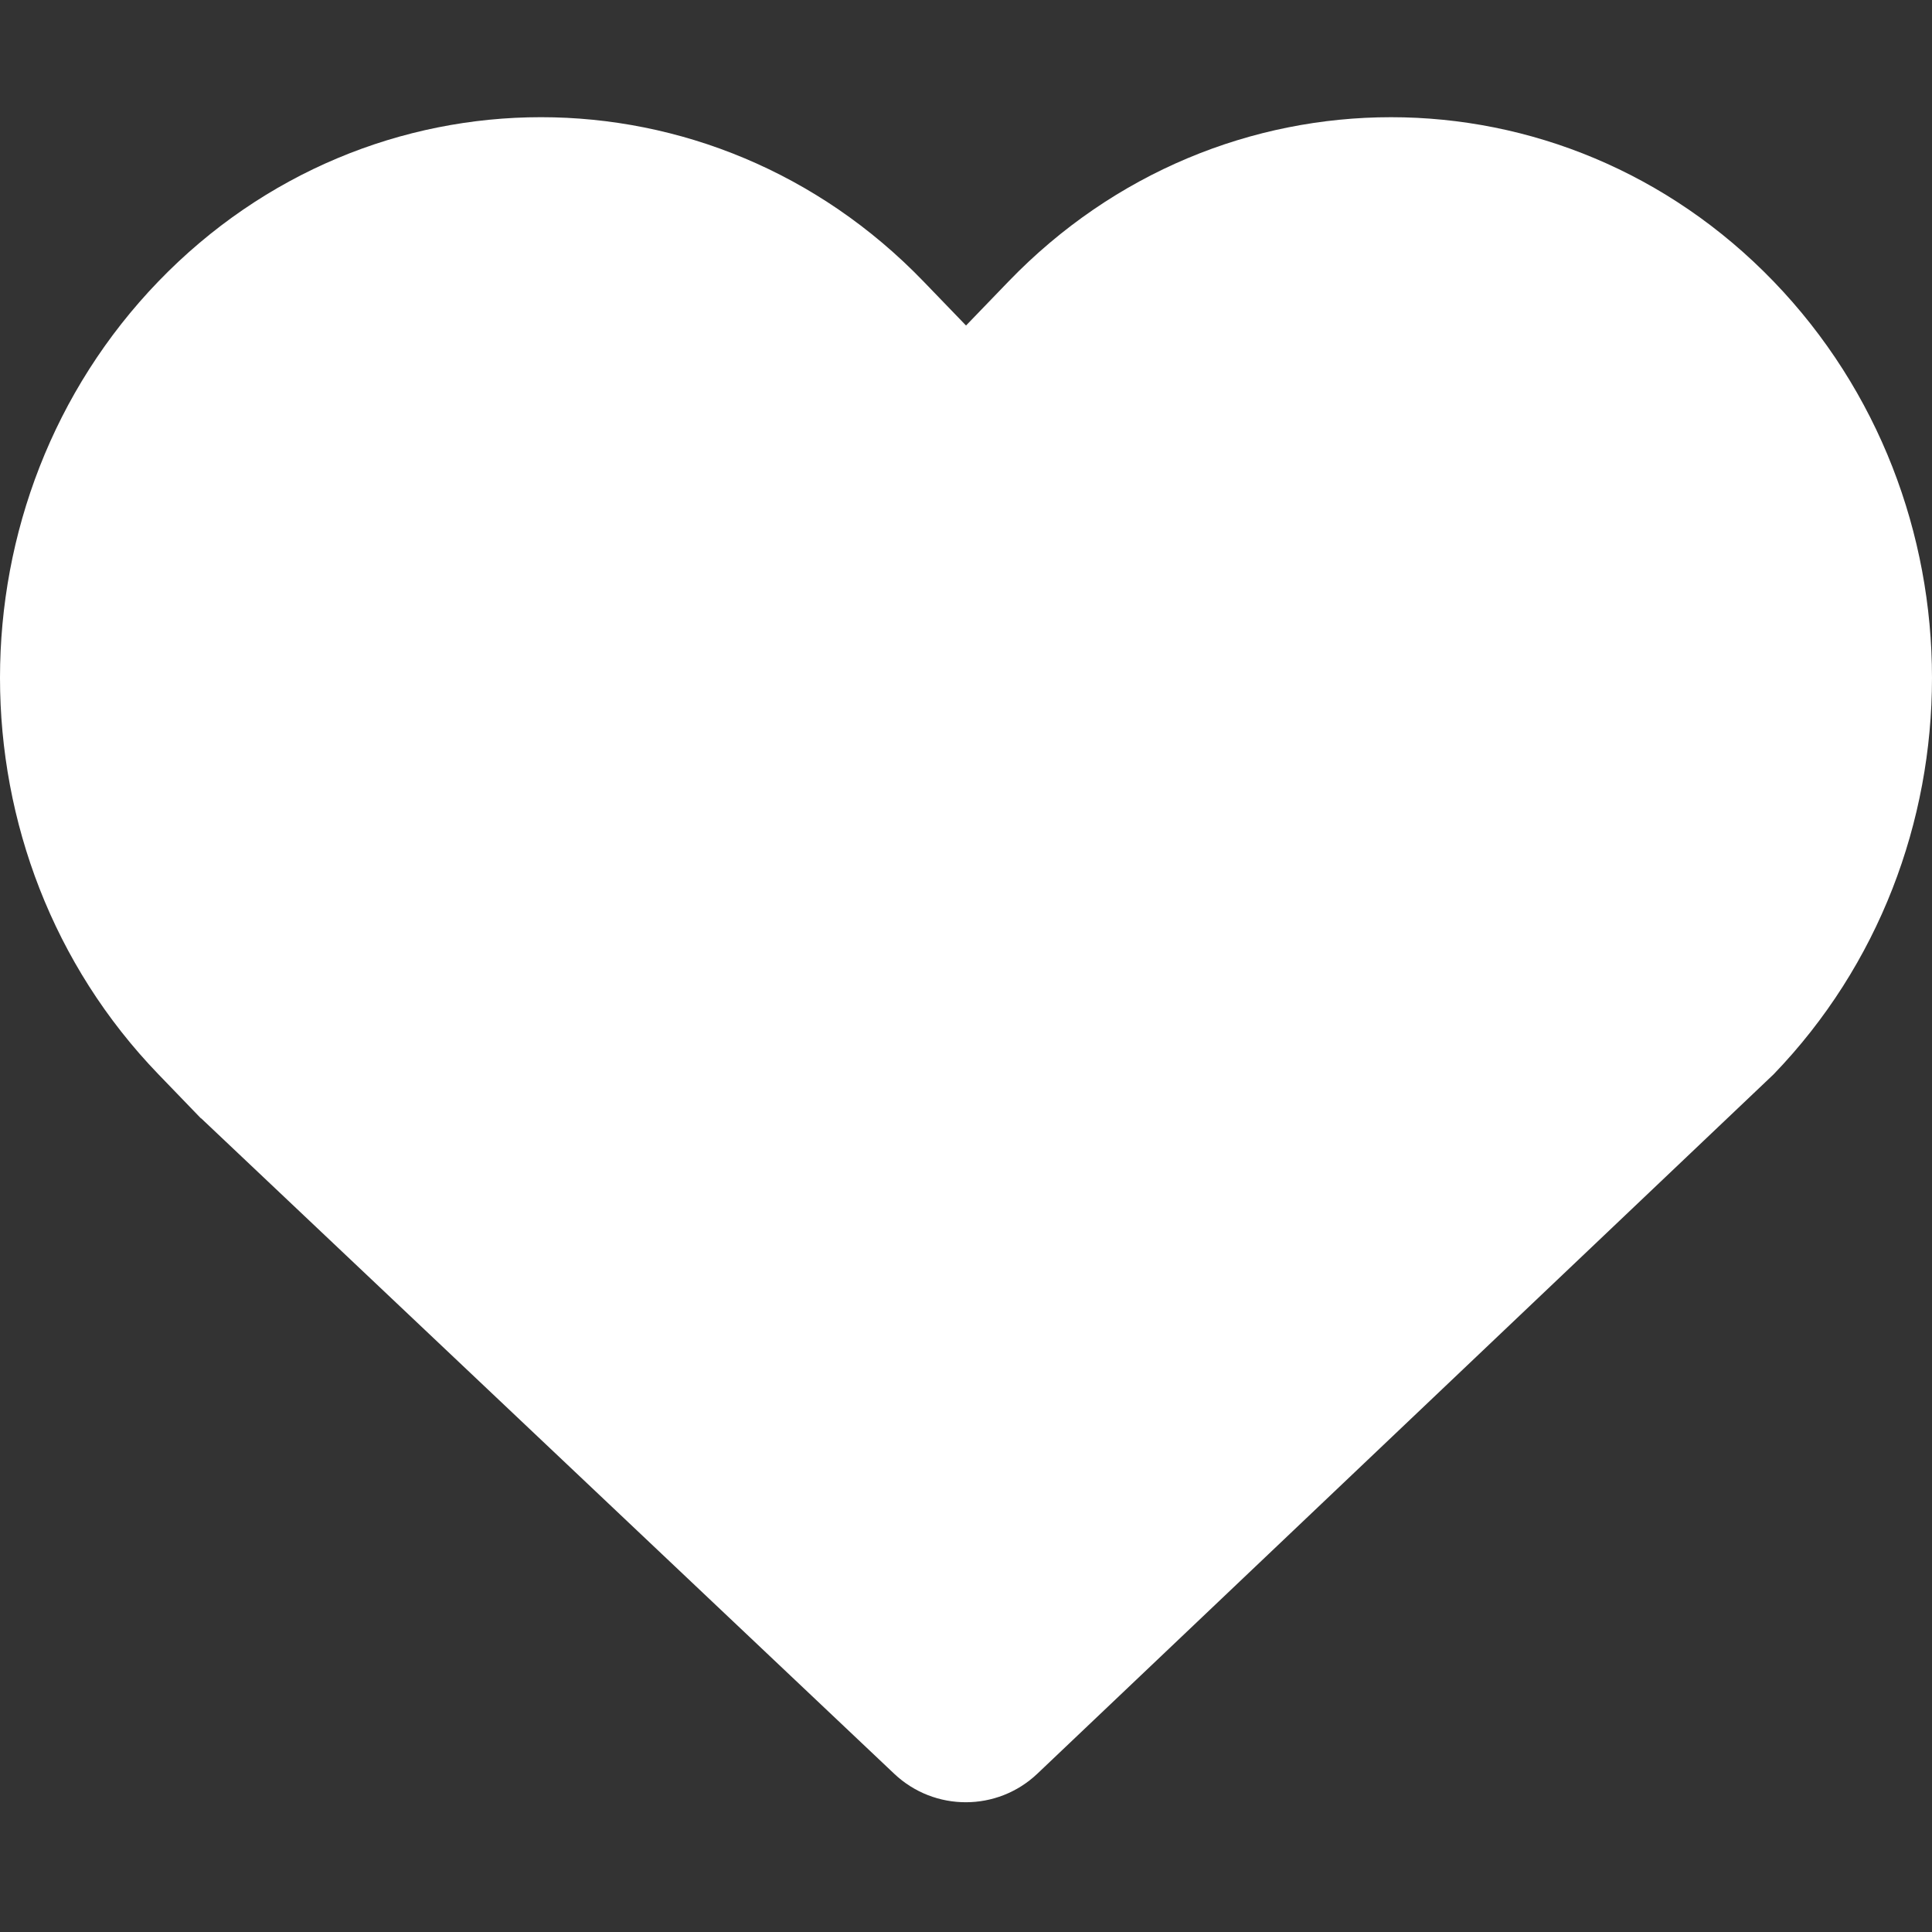 <svg width="36" height="36" viewBox="0 0 36 36" fill="none" xmlns="http://www.w3.org/2000/svg">
<rect x="0" y="0" width="36" height="36" fill="#333333" stroke="none"/>
<path d="M2.952 20.018C-0.984 15.938 -0.984 9.323 2.952 5.243C6.889 1.164 13.271 1.164 17.207 5.243L17.999 6.064L18.003 6.063L18.793 5.244C22.729 1.164 29.111 1.164 33.048 5.244C36.984 9.324 36.984 15.939 33.048 20.019L19.331 33.049C18.584 33.759 17.412 33.76 16.663 33.052L3.748 20.838L3.744 20.839L2.952 20.018Z" fill="white"/>
</svg>
